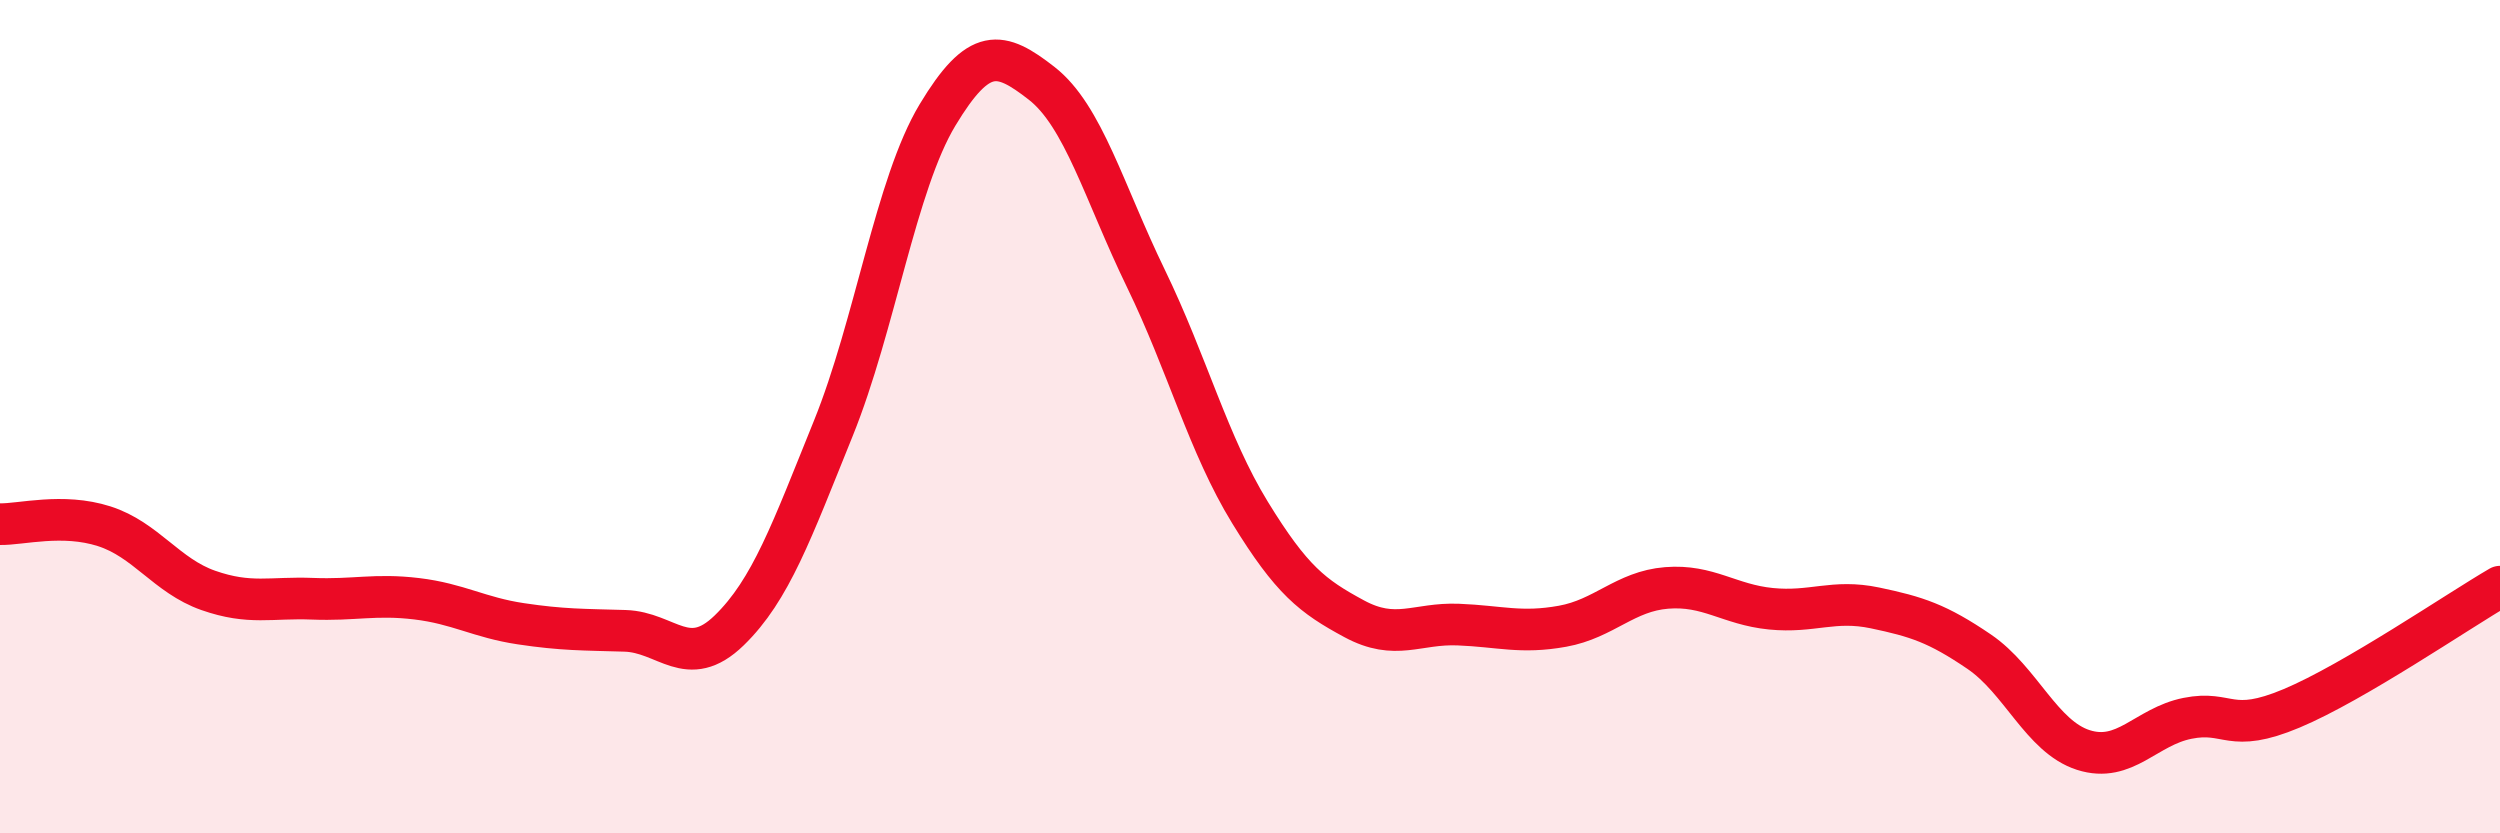 
    <svg width="60" height="20" viewBox="0 0 60 20" xmlns="http://www.w3.org/2000/svg">
      <path
        d="M 0,12.58 C 0.5,12.59 1.5,12.31 2.5,12.63 C 3.5,12.95 4,13.82 5,14.17 C 6,14.52 6.5,14.33 7.5,14.37 C 8.5,14.41 9,14.25 10,14.37 C 11,14.49 11.5,14.82 12.5,14.97 C 13.5,15.12 14,15.11 15,15.14 C 16,15.17 16.5,16.1 17.5,15.13 C 18.5,14.16 19,12.75 20,10.28 C 21,7.81 21.5,4.42 22.5,2.76 C 23.5,1.1 24,1.22 25,2 C 26,2.78 26.5,4.62 27.5,6.68 C 28.5,8.74 29,10.67 30,12.3 C 31,13.93 31.5,14.31 32.5,14.85 C 33.5,15.39 34,14.95 35,14.99 C 36,15.03 36.5,15.21 37.5,15.03 C 38.5,14.85 39,14.19 40,14.11 C 41,14.03 41.5,14.51 42.5,14.61 C 43.5,14.71 44,14.38 45,14.59 C 46,14.8 46.5,14.96 47.5,15.64 C 48.5,16.32 49,17.68 50,18 C 51,18.32 51.5,17.44 52.5,17.24 C 53.5,17.04 53.5,17.63 55,17 C 56.5,16.37 59,14.66 60,14.08L60 20L0 20Z"
        fill="#EB0A25"
        opacity="0.1"
        stroke-linecap="round"
        stroke-linejoin="round"
      />
      <path
        d="M 0,12.58 C 0.5,12.59 1.5,12.31 2.5,12.63 C 3.5,12.95 4,13.82 5,14.17 C 6,14.52 6.5,14.33 7.5,14.37 C 8.5,14.41 9,14.25 10,14.37 C 11,14.49 11.5,14.82 12.5,14.97 C 13.5,15.12 14,15.11 15,15.14 C 16,15.17 16.5,16.1 17.5,15.13 C 18.5,14.16 19,12.75 20,10.28 C 21,7.81 21.5,4.42 22.5,2.76 C 23.5,1.1 24,1.22 25,2 C 26,2.78 26.5,4.62 27.5,6.68 C 28.5,8.74 29,10.67 30,12.3 C 31,13.93 31.5,14.31 32.5,14.85 C 33.5,15.39 34,14.95 35,14.99 C 36,15.03 36.5,15.21 37.5,15.03 C 38.5,14.85 39,14.19 40,14.11 C 41,14.03 41.5,14.51 42.5,14.61 C 43.5,14.71 44,14.38 45,14.59 C 46,14.8 46.5,14.96 47.5,15.64 C 48.5,16.32 49,17.68 50,18 C 51,18.32 51.5,17.44 52.5,17.24 C 53.5,17.04 53.5,17.63 55,17 C 56.5,16.37 59,14.66 60,14.08"
        stroke="#EB0A25"
        stroke-width="1"
        fill="none"
        stroke-linecap="round"
        stroke-linejoin="round"
      />
    </svg>
  